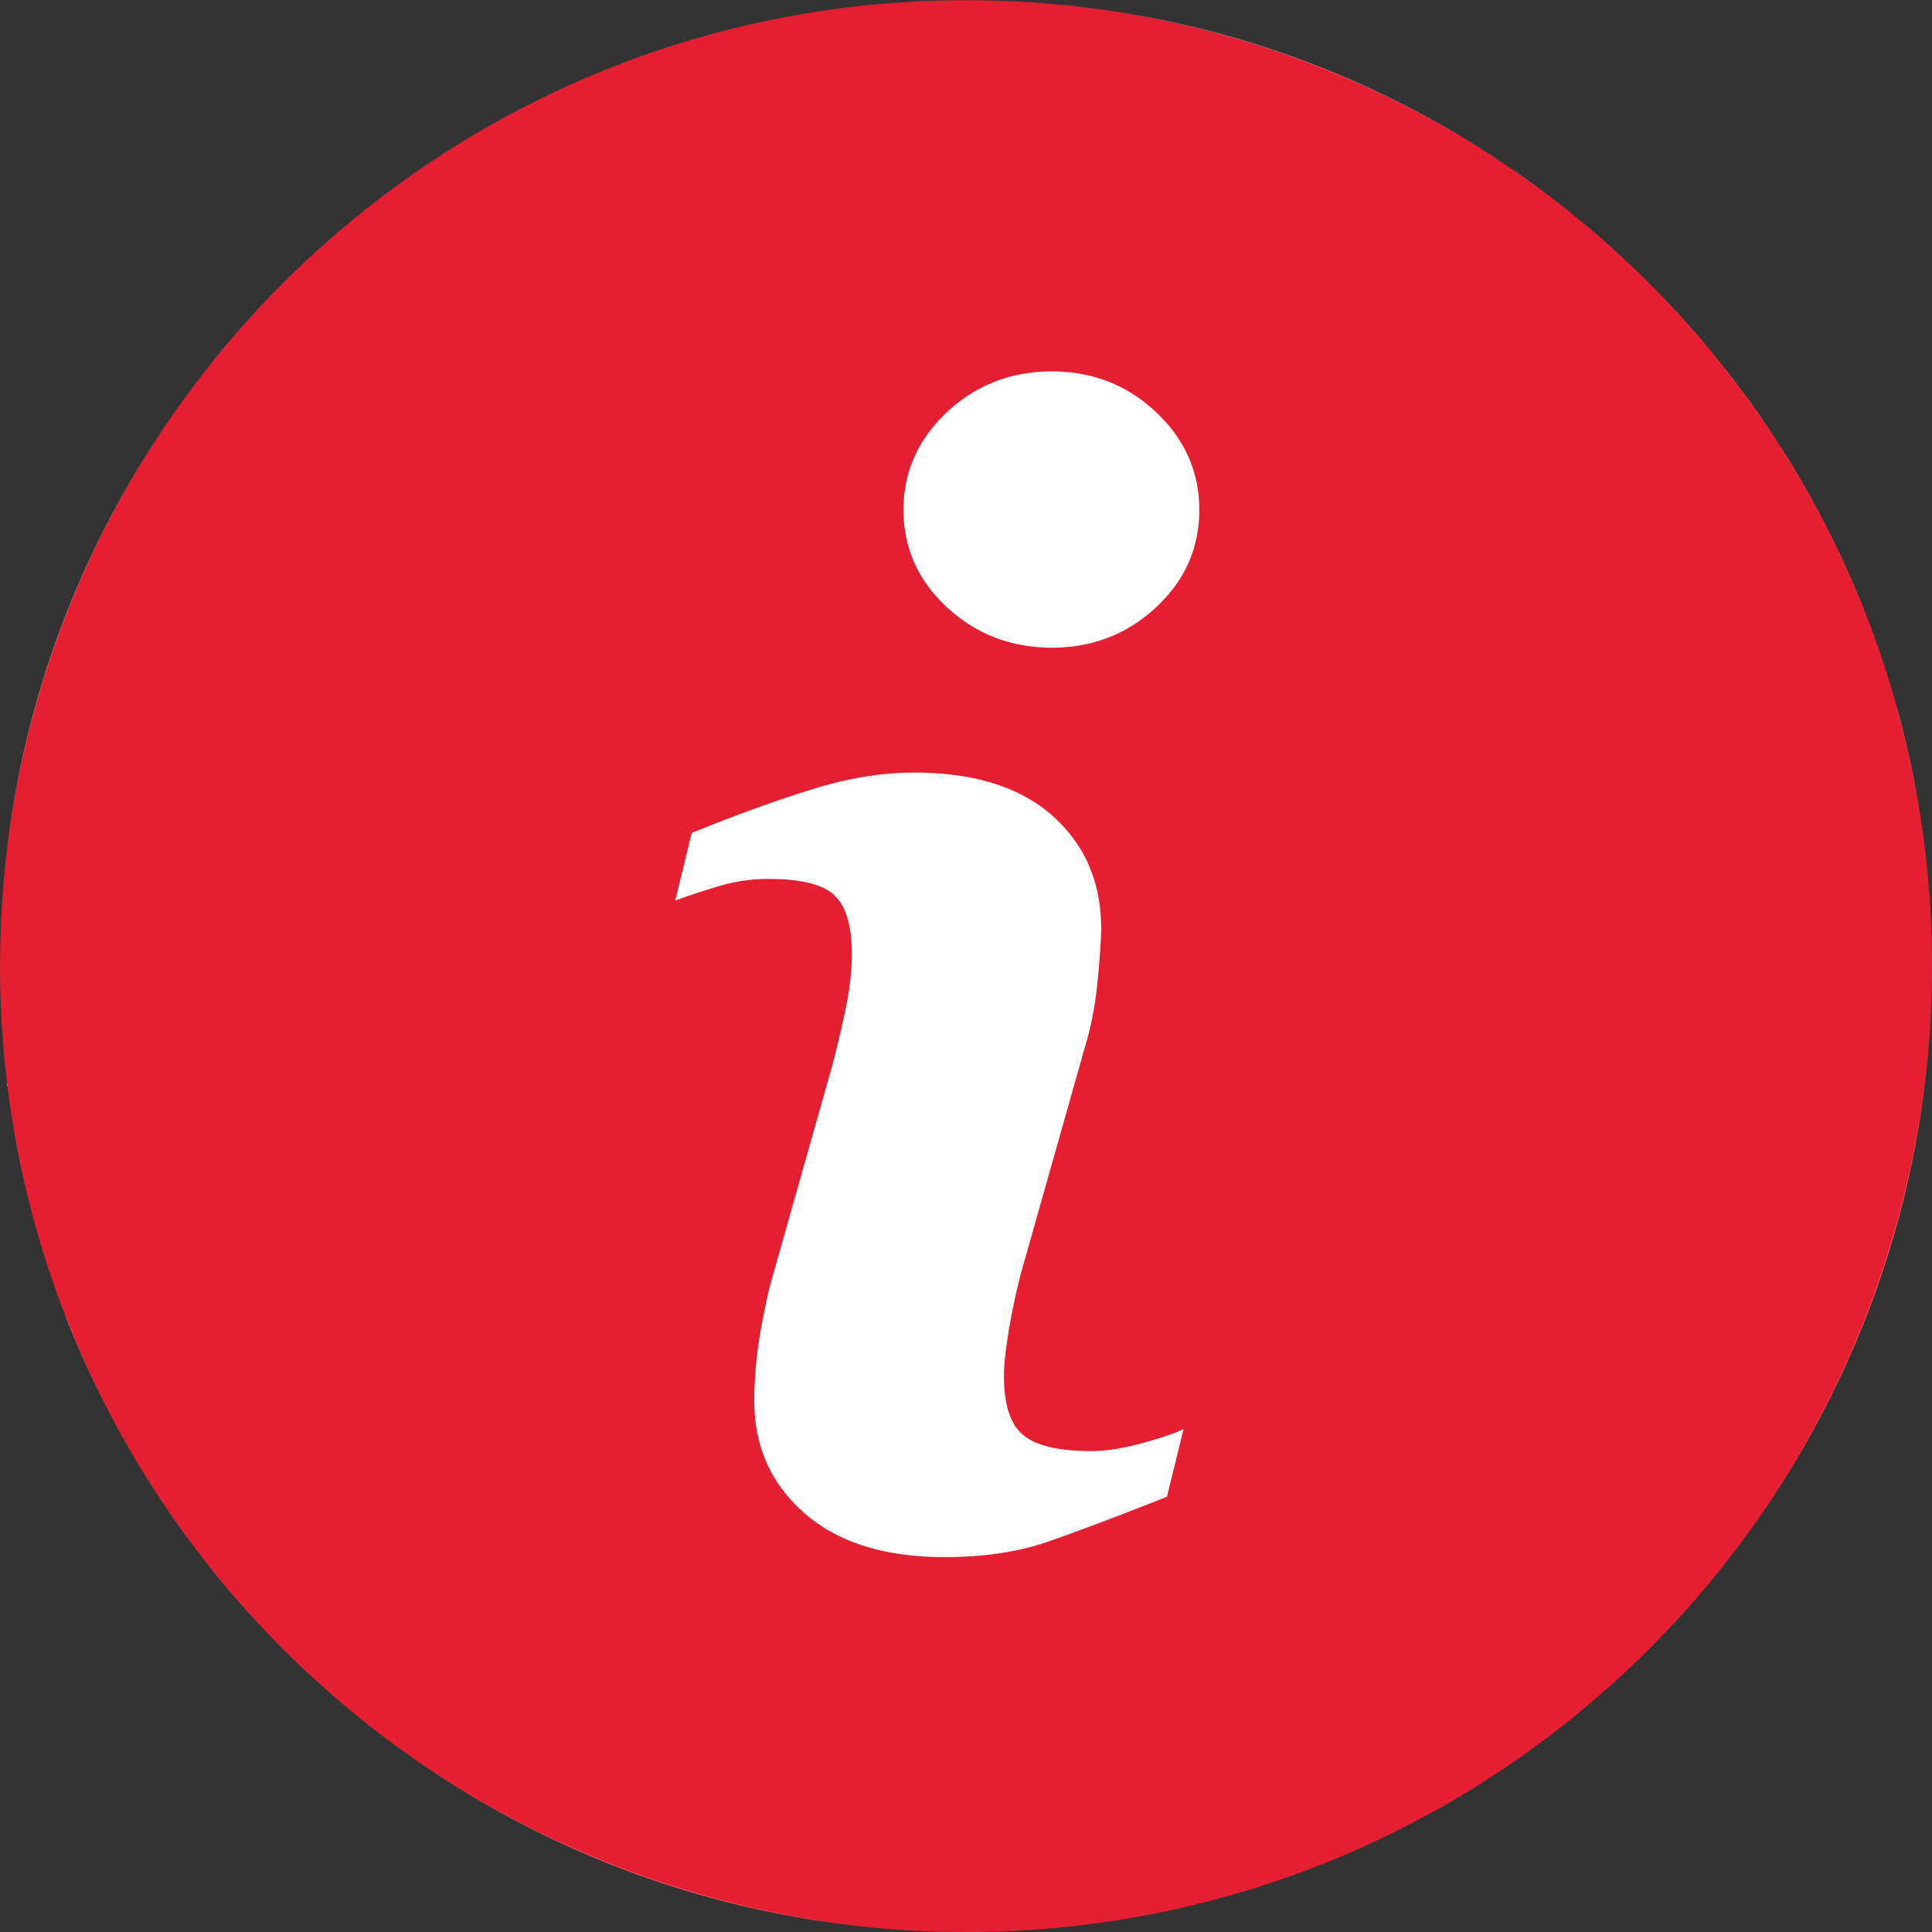 <?xml version="1.0" encoding="UTF-8" standalone="no"?>
<svg
   xmlns:dc="http://purl.org/dc/elements/1.1/"
   xmlns:cc="http://creativecommons.org/ns#"
   xmlns:rdf="http://www.w3.org/1999/02/22-rdf-syntax-ns#"
   xmlns:svg="http://www.w3.org/2000/svg"
   xmlns="http://www.w3.org/2000/svg"
   xmlns:sodipodi="http://sodipodi.sourceforge.net/DTD/sodipodi-0.dtd"
   xmlns:inkscape="http://www.inkscape.org/namespaces/inkscape"
   width="50"
   height="50"
   viewBox="0 0 25 25"
   style="fill:#ffffff"
   id="svg2"
   version="1.1"
   inkscape:version="0.91 r13725"
   sodipodi:docname="Info.svg">
  <rect x="0" y="0" width="25" height="25" fill="#333333" stroke="none"/>
  <defs
     id="defs8" />
  <sodipodi:namedview
     pagecolor="#ffffff"
     bordercolor="#666666"
     borderopacity="1"
     objecttolerance="10"
     gridtolerance="10"
     guidetolerance="10"
     inkscape:pageopacity="0"
     inkscape:pageshadow="2"
     inkscape:window-width="1920"
     inkscape:window-height="1001"
     id="namedview6"
     showgrid="false"
     fit-margin-top="0"
     fit-margin-left="0"
     fit-margin-right="0"
     fit-margin-bottom="0"
     inkscape:zoom="6.4183539"
     inkscape:cx="72.318669"
     inkscape:cy="15.682439"
     inkscape:window-x="-9"
     inkscape:window-y="-9"
     inkscape:window-maximized="1"
     inkscape:current-layer="g4163" />
  <g
     id="g4163"
     transform="translate(-1.407,-0.144)">
    <path
       sodipodi:nodetypes="sssss"
       inkscape:connector-curvature="0"
       style="fill:#e51e32;fill-opacity:1"
       id="path4"
       d="m 13.907,0.147 c -6.902,0 -12.499,5.596 -12.499,12.498 0,6.902 5.596,12.499 12.499,12.499 6.902,0 12.5,-5.597 12.5,-12.499 0,-6.902 -5.597,-12.498 -12.5,-12.498 z" />
    <path
       inkscape:connector-curvature="0"
       id="path4138-2"
       d="m 13.905,0.144 c -0.267,0 -0.531,0.011 -0.794,0.028 a 12.499,12.498 0 0 1 0.794,-0.028 z m -0.794,0.028 a 12.499,12.498 0 0 0 -0.166,0.012 c 0.055,-0.004 0.111,-0.009 0.166,-0.012 z M 12.945,0.184 C 12.56,0.213 12.181,0.259 11.807,0.322 a 12.499,12.498 0 0 1 1.138,-0.138 z m -1.138,0.138 a 12.499,12.498 0 0 0 -0.059,0.01 c 0.02,-0.003 0.039,-0.007 0.059,-0.01 z m -0.059,0.01 c -0.399,0.07 -0.792,0.158 -1.178,0.265 a 12.499,12.498 0 0 1 1.178,-0.265 z m 2.159,-0.189 a 12.499,12.498 0 0 1 1.247,0.062 c -0.41,-0.041 -0.826,-0.062 -1.247,-0.062 z m 1.247,0.062 A 12.499,12.498 0 0 1 20.949,2.319 C 19.267,1.168 17.29,0.417 15.154,0.206 Z m 5.795,2.113 c 0.015,0.01 0.029,0.02 0.043,0.03 a 12.499,12.498 0 0 0 -0.043,-0.03 z m 0.043,0.03 a 12.499,12.498 0 0 1 0.929,0.706 C 21.623,2.805 21.313,2.57 20.992,2.349 Z m 0.929,0.706 c 0.032,0.027 0.062,0.056 0.094,0.083 a 12.499,12.498 0 0 0 -0.094,-0.083 z m 0.094,0.083 a 12.499,12.498 0 0 1 0.811,0.754 c -0.258,-0.263 -0.53,-0.514 -0.811,-0.754 z m 0.811,0.754 c 0.036,0.036 0.07,0.074 0.105,0.111 a 12.499,12.498 0 0 0 -0.105,-0.111 z m 0.105,0.111 a 12.499,12.498 0 0 1 0.72,0.82 C 23.424,4.538 23.184,4.265 22.932,4.002 Z m 0.72,0.82 c 0.031,0.039 0.061,0.078 0.092,0.117 a 12.499,12.498 0 0 0 -0.092,-0.117 z m 0.092,0.117 a 12.499,12.498 0 0 1 0.651,0.911 C 24.192,5.536 23.974,5.232 23.744,4.939 Z m 0.651,0.911 c 0.018,0.028 0.036,0.055 0.054,0.083 a 12.499,12.498 0 0 0 -0.054,-0.083 z m 0.054,0.083 a 12.499,12.498 0 0 1 0.584,1.018 C 24.854,6.601 24.659,6.262 24.449,5.933 Z m 0.584,1.018 c 0.007,0.014 0.015,0.028 0.022,0.042 a 12.499,12.498 0 0 0 -0.022,-0.042 z m 0.022,0.042 a 12.499,12.498 0 0 1 0.498,1.113 C 25.404,7.725 25.238,7.354 25.054,6.993 Z M 10.552,0.602 C 10.152,0.713 9.761,0.843 9.379,0.992 A 12.499,12.498 0 0 1 10.552,0.602 Z M 9.375,0.994 C 8.993,1.143 8.619,1.31 8.257,1.494 A 12.499,12.498 0 0 1 9.375,0.994 Z M 8.257,1.494 a 12.499,12.498 0 0 0 -0.042,0.022 c 0.014,-0.007 0.028,-0.015 0.042,-0.022 z m -0.042,0.022 C 7.867,1.694 7.53,1.887 7.203,2.095 A 12.499,12.498 0 0 1 8.214,1.516 Z M 7.203,2.095 A 12.499,12.498 0 0 0 7.106,2.157 C 7.138,2.136 7.17,2.116 7.203,2.095 Z M 7.106,2.157 C 6.79,2.363 6.484,2.582 6.189,2.815 A 12.499,12.498 0 0 1 7.106,2.157 Z M 6.189,2.815 a 12.499,12.498 0 0 0 -0.092,0.071 c 0.03,-0.024 0.061,-0.047 0.092,-0.071 z M 6.097,2.886 C 5.803,3.122 5.52,3.371 5.249,3.632 A 12.499,12.498 0 0 1 6.097,2.886 Z M 5.249,3.632 a 12.499,12.498 0 0 0 -0.084,0.08 c 0.028,-0.027 0.056,-0.053 0.084,-0.08 z m -0.084,0.08 C 4.897,3.973 4.642,4.248 4.398,4.533 A 12.499,12.498 0 0 1 5.165,3.711 Z M 4.398,4.533 a 12.499,12.498 0 0 0 -0.08,0.093 c 0.026,-0.031 0.053,-0.062 0.08,-0.093 z m -0.08,0.093 C 4.065,4.929 3.825,5.244 3.6,5.571 A 12.499,12.498 0 0 1 4.319,4.626 Z M 15.017,4.95 c -0.525,0 -0.978,0.175 -1.355,0.526 -0.374,0.35 -0.564,0.774 -0.564,1.266 0,0.493 0.19,0.915 0.564,1.262 0.377,0.347 0.83,0.521 1.355,0.521 0.526,0 0.975,-0.174 1.348,-0.521 0.374,-0.347 0.561,-0.768 0.561,-1.262 0,-0.492 -0.188,-0.916 -0.561,-1.266 C 15.993,5.125 15.543,4.95 15.017,4.95 Z M 3.586,5.591 C 2.433,7.275 1.681,9.255 1.469,11.394 A 12.499,12.498 0 0 1 3.586,5.591 Z M 1.469,11.394 c -0.041,0.41 -0.062,0.826 -0.062,1.247 a 12.499,12.498 0 0 1 0.062,-1.247 z M 25.558,8.119 a 12.499,12.498 0 0 1 0.389,1.169 C 25.836,8.89 25.706,8.5 25.558,8.119 Z m 0.394,1.187 a 12.499,12.498 0 0 1 0.265,1.181 C 26.146,10.087 26.058,9.693 25.951,9.307 Z m 0.265,1.181 c 0.003,0.018 0.007,0.035 0.01,0.053 a 12.499,12.498 0 0 0 -0.01,-0.053 z m 0.01,0.053 a 12.499,12.498 0 0 1 0.137,1.129 c -0.029,-0.381 -0.075,-0.758 -0.137,-1.129 z m 0.137,1.129 c 0.005,0.061 0.01,0.122 0.013,0.183 a 12.499,12.498 0 0 0 -0.013,-0.183 z m 0.013,0.183 a 12.499,12.498 0 0 1 0.028,0.788 c 0,-0.265 -0.012,-0.527 -0.028,-0.788 z M 13.236,10.141 c -0.429,0 -0.884,0.076 -1.365,0.23 -0.481,0.152 -0.986,0.336 -1.513,0.551 l -0.213,0.876 c 0.154,-0.059 0.343,-0.119 0.56,-0.186 0.219,-0.065 0.432,-0.095 0.64,-0.095 0.424,0 0.709,0.07 0.861,0.213 0.149,0.143 0.224,0.397 0.224,0.758 0,0.203 -0.024,0.426 -0.072,0.67 -0.049,0.241 -0.11,0.501 -0.181,0.774 l -0.805,2.844 c -0.071,0.299 -0.123,0.566 -0.156,0.803 -0.032,0.237 -0.048,0.47 -0.048,0.697 0,0.585 0.215,1.067 0.647,1.447 0.432,0.38 1.038,0.57 1.817,0.57 0.507,0 0.953,-0.067 1.336,-0.2 0.384,-0.133 0.895,-0.326 1.539,-0.58 l 0.215,-0.875 c -0.112,0.052 -0.29,0.112 -0.535,0.18 -0.248,0.068 -0.467,0.103 -0.662,0.103 -0.415,0 -0.708,-0.069 -0.875,-0.206 -0.169,-0.136 -0.252,-0.393 -0.252,-0.77 0,-0.149 0.025,-0.371 0.076,-0.662 0.053,-0.291 0.111,-0.552 0.177,-0.779 l 0.802,-2.835 c 0.078,-0.261 0.132,-0.547 0.16,-0.859 0.029,-0.311 0.043,-0.529 0.043,-0.653 0,-0.597 -0.21,-1.082 -0.628,-1.456 -0.42,-0.372 -1.017,-0.56 -1.791,-0.56 z m 13.169,2.502 a 12.499,12.498 0 0 1 -0.061,1.216 c 0.039,-0.4 0.061,-0.806 0.061,-1.216 z m -0.061,1.216 c -0.001,0.013 -0.002,0.027 -0.003,0.04 a 12.499,12.498 0 0 0 0.003,-0.04 z m -0.003,0.04 a 12.499,12.498 0 0 1 -2.11,5.784 c 1.148,-1.68 1.897,-3.653 2.11,-5.784 z m -2.11,5.784 c -0.011,0.016 -0.023,0.031 -0.034,0.048 a 12.499,12.498 0 0 0 0.034,-0.048 z m -0.034,0.048 A 12.499,12.498 0 0 1 23.493,20.657 c 0.249,-0.297 0.483,-0.606 0.704,-0.926 z M 23.493,20.657 c -0.027,0.032 -0.056,0.062 -0.083,0.094 a 12.499,12.498 0 0 0 0.083,-0.094 z m -0.083,0.094 a 12.499,12.498 0 0 1 -0.754,0.811 c 0.264,-0.259 0.514,-0.53 0.754,-0.811 z m -0.754,0.811 c -0.037,0.036 -0.075,0.072 -0.113,0.107 a 12.499,12.498 0 0 0 0.113,-0.107 z m -0.113,0.107 a 12.499,12.498 0 0 1 -0.809,0.711 c 0.28,-0.225 0.55,-0.463 0.809,-0.711 z m -0.809,0.711 c -0.045,0.036 -0.091,0.071 -0.136,0.106 a 12.499,12.498 0 0 0 0.136,-0.106 z m -0.136,0.106 a 12.499,12.498 0 0 1 -0.9,0.644 c 0.31,-0.201 0.61,-0.417 0.9,-0.644 z m -0.9,0.644 c -0.028,0.018 -0.056,0.036 -0.084,0.054 a 12.499,12.498 0 0 0 0.084,-0.054 z m -0.084,0.054 a 12.499,12.498 0 0 1 -1.009,0.58 c 0.346,-0.178 0.682,-0.372 1.009,-0.58 z m -1.009,0.58 c -0.02,0.01 -0.039,0.02 -0.059,0.03 a 12.499,12.498 0 0 0 0.059,-0.03 z m -0.059,0.03 a 12.499,12.498 0 0 1 -1.093,0.489 c 0.373,-0.146 0.738,-0.309 1.093,-0.489 z m -1.093,0.489 c -0.011,0.004 -0.023,0.009 -0.034,0.013 a 12.499,12.498 0 0 0 0.034,-0.013 z m -0.034,0.013 a 12.499,12.498 0 0 1 -1.153,0.383 c 0.393,-0.109 0.777,-0.238 1.153,-0.383 z m -1.153,0.383 c -0.01,0.003 -0.02,0.005 -0.03,0.008 a 12.499,12.498 0 0 0 0.03,-0.008 z m -0.03,0.008 a 12.499,12.498 0 0 1 -1.156,0.259 c 0.392,-0.069 0.778,-0.155 1.156,-0.259 z m -1.156,0.259 c -0.03,0.005 -0.061,0.011 -0.091,0.017 a 12.499,12.498 0 0 0 0.091,-0.017 z m -0.091,0.017 a 12.499,12.498 0 0 1 -1.109,0.134 c 0.375,-0.029 0.744,-0.073 1.109,-0.134 z m -1.109,0.134 c -0.062,0.005 -0.124,0.011 -0.187,0.014 a 12.499,12.498 0 0 0 0.187,-0.014 z m -0.187,0.014 a 12.499,12.498 0 0 1 -0.784,0.028 c 0.263,-8.5e-5 0.525,-0.012 0.784,-0.028 z M 1.407,12.645 c 8.68e-5,0.266 0.011,0.529 0.028,0.79 a 12.499,12.498 0 0 1 -0.028,-0.79 z m 0.028,0.79 a 12.499,12.498 0 0 0 0.012,0.166 c -0.004,-0.055 -0.009,-0.111 -0.012,-0.166 z m 0.012,0.166 c 0.029,0.384 0.075,0.762 0.138,1.136 A 12.499,12.498 0 0 1 1.447,13.602 Z m 0.138,1.136 a 12.499,12.498 0 0 0 0.011,0.065 c -0.004,-0.022 -0.008,-0.043 -0.011,-0.065 z m 0.011,0.065 c 0.069,0.397 0.157,0.787 0.262,1.17 A 12.499,12.498 0 0 1 1.597,14.802 Z m 0.262,1.17 a 12.499,12.498 0 0 0 0.008,0.03 c -0.003,-0.01 -0.005,-0.02 -0.008,-0.03 z m 0.008,0.03 c 0.109,0.393 0.238,0.777 0.383,1.153 a 12.499,12.498 0 0 1 -0.383,-1.153 z m 0.383,1.153 a 12.499,12.498 0 0 0 0.013,0.034 c -0.004,-0.011 -0.009,-0.023 -0.013,-0.034 z m 0.013,0.034 c 0.146,0.373 0.309,0.738 0.489,1.093 A 12.499,12.498 0 0 1 2.264,17.189 Z m 0.489,1.093 a 12.499,12.498 0 0 0 0.03,0.059 c -0.01,-0.02 -0.02,-0.039 -0.03,-0.059 z m 0.03,0.059 c 0.179,0.349 0.375,0.688 0.585,1.017 a 12.499,12.498 0 0 1 -0.585,-1.017 z m 0.585,1.017 a 12.499,12.498 0 0 0 0.044,0.069 c -0.015,-0.023 -0.03,-0.046 -0.044,-0.069 z m 0.044,0.069 c 0.206,0.317 0.425,0.624 0.658,0.921 a 12.499,12.498 0 0 1 -0.658,-0.921 z m 0.658,0.921 a 12.499,12.498 0 0 0 0.087,0.111 c -0.029,-0.037 -0.058,-0.074 -0.087,-0.111 z m 0.087,0.111 C 4.388,20.745 4.63,21.021 4.884,21.286 A 12.499,12.498 0 0 1 4.157,20.459 Z M 4.884,21.286 a 12.499,12.498 0 0 0 0.099,0.103 C 4.95,21.355 4.917,21.321 4.884,21.286 Z m 0.099,0.103 c 0.264,0.269 0.54,0.526 0.827,0.77 A 12.499,12.498 0 0 1 4.983,21.39 Z m 0.827,0.77 a 12.499,12.498 0 0 0 0.072,0.063 c -0.025,-0.021 -0.048,-0.042 -0.072,-0.063 z m 0.072,0.063 c 0.305,0.255 0.621,0.496 0.95,0.722 A 12.499,12.498 0 0 1 5.882,22.222 Z m 0.974,0.74 c 1.684,1.152 3.663,1.903 5.801,2.115 A 12.499,12.498 0 0 1 6.856,22.962 Z m 5.801,2.115 c 0.411,0.041 0.826,0.063 1.247,0.063 a 12.499,12.498 0 0 1 -1.247,-0.063 z"
       style="fill:#ffffff;fill-opacity:1" />
  </g>
</svg>
